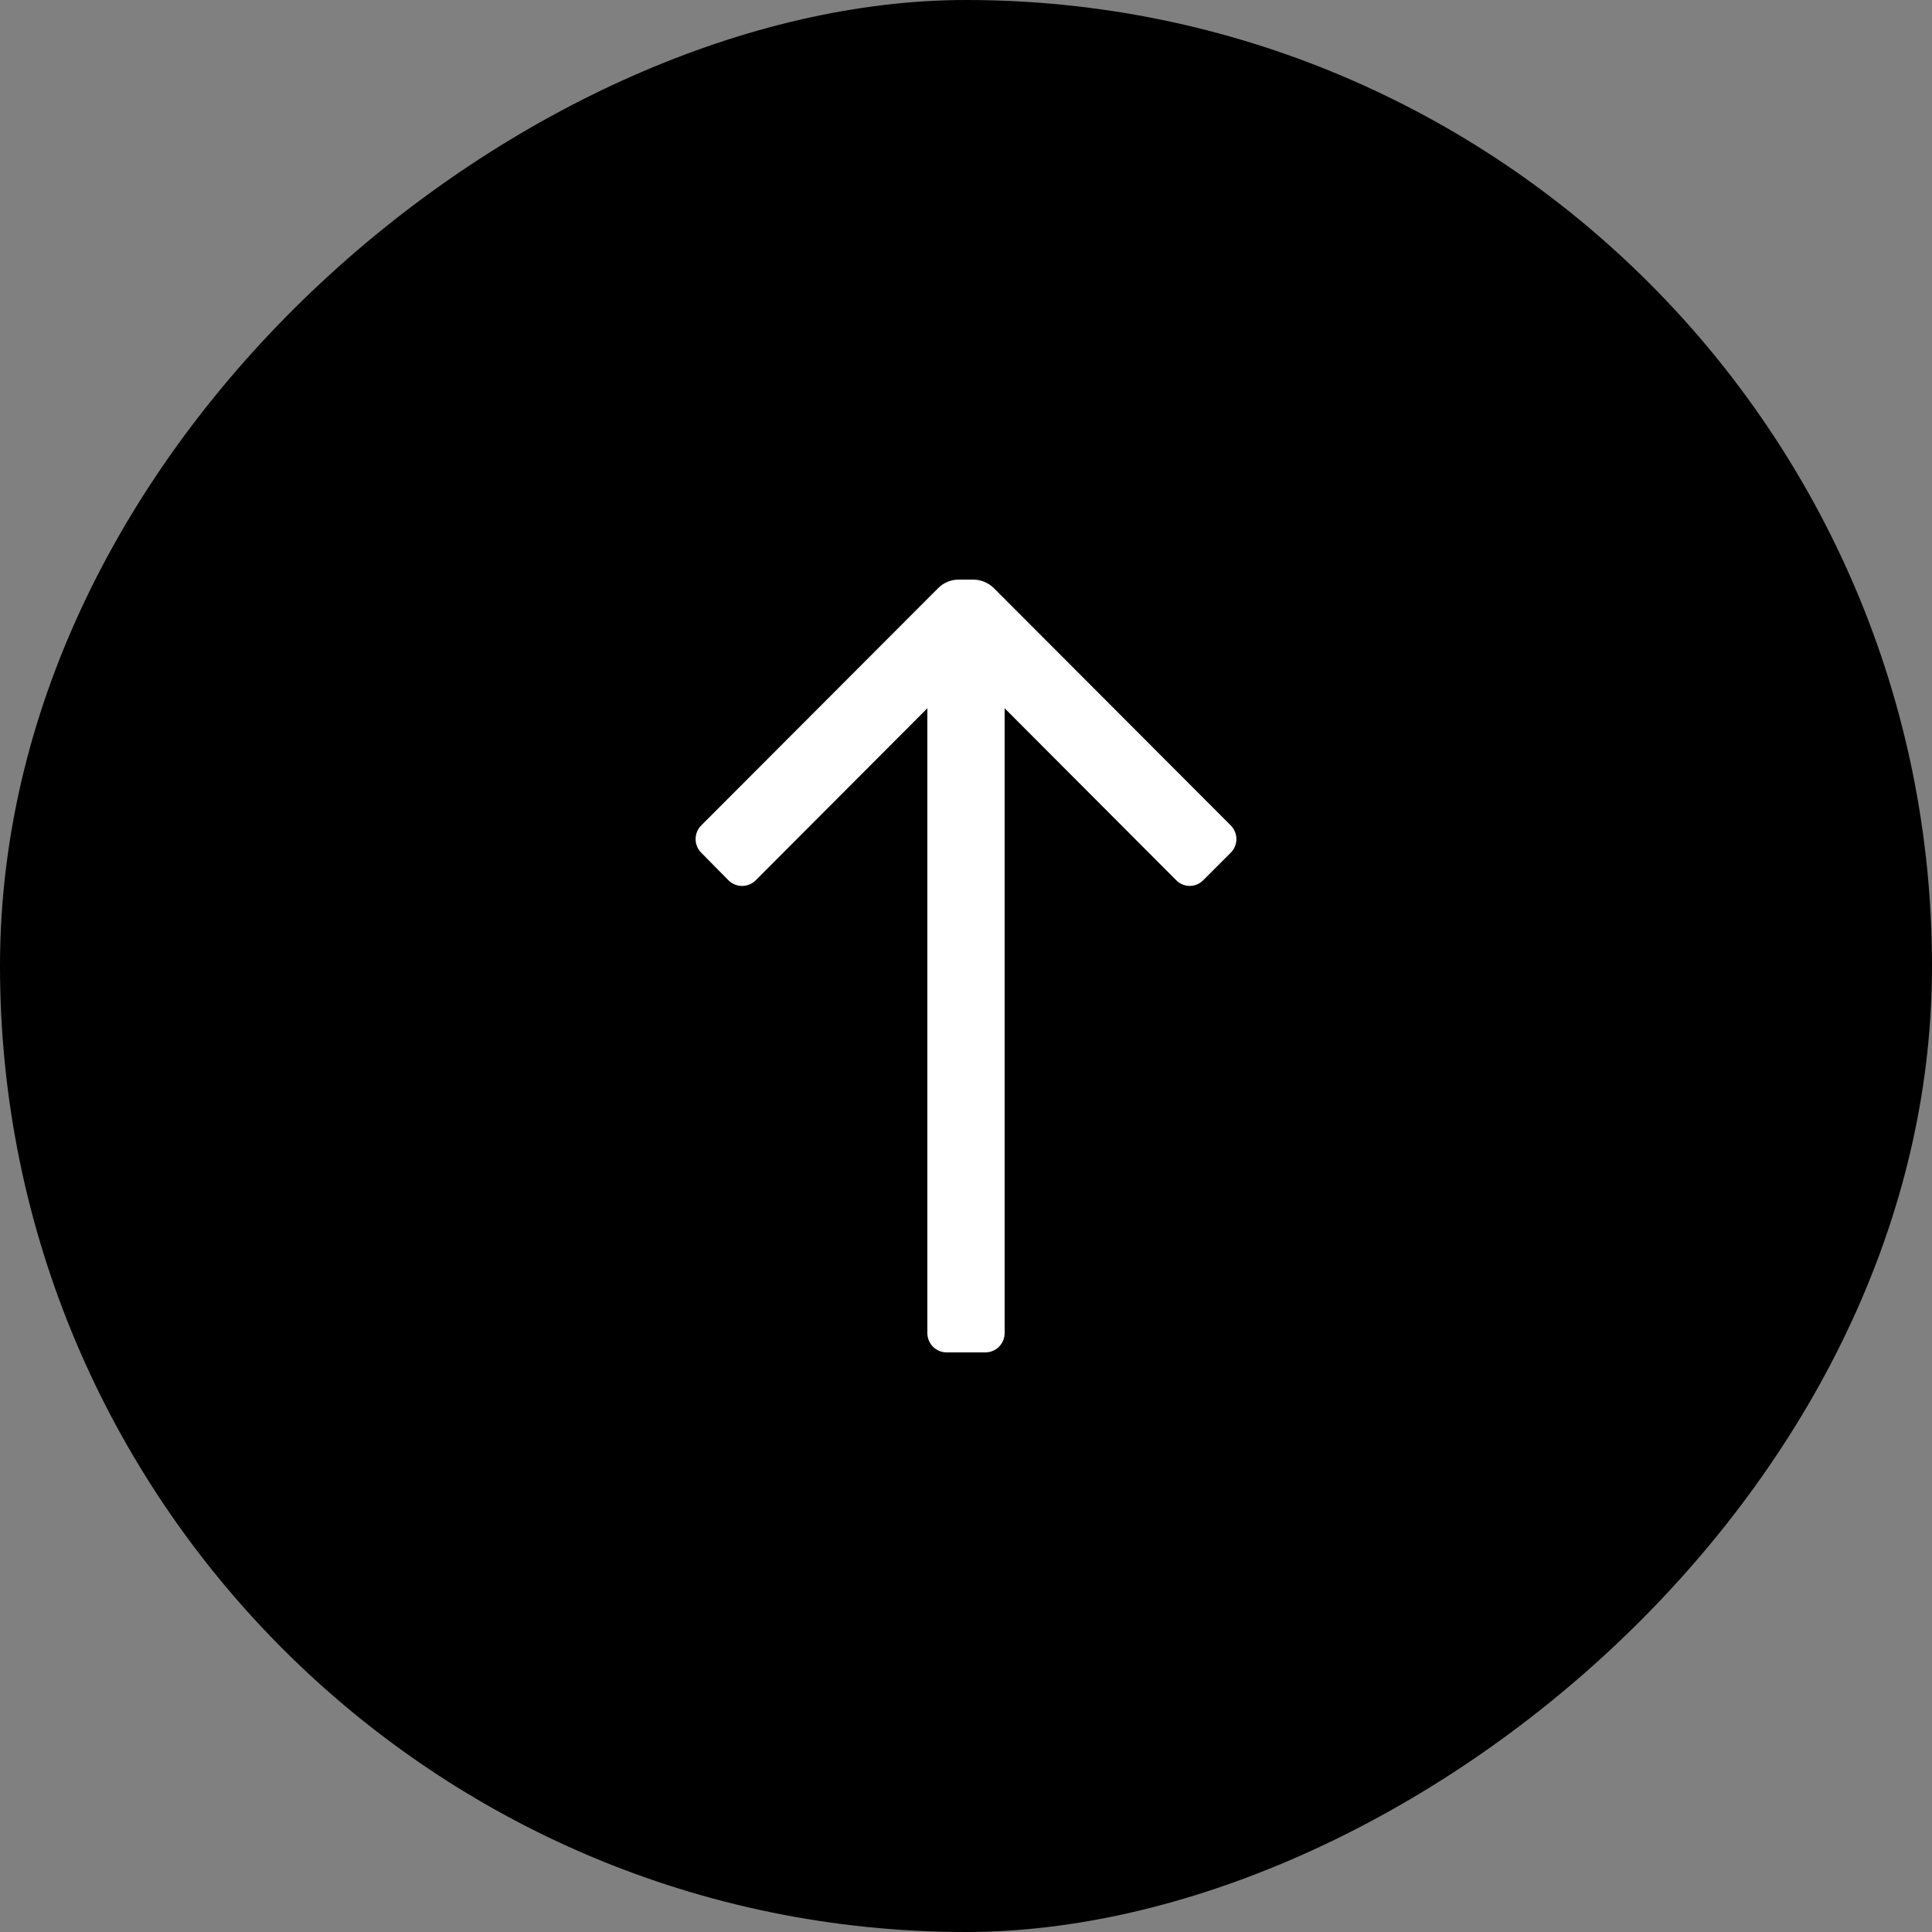 <svg width="50" height="50" viewBox="0 0 50 50" fill="none" xmlns="http://www.w3.org/2000/svg">
<rect x="0" y="0" width="50" height="50" fill="#808080" stroke="none"/>
<rect y="50" width="50" height="50" rx="25" transform="rotate(-90 0 50)" fill="black"/>
<path d="M25.5 35L24.5 35C24.224 35 24 34.776 24 34.5L24 18.33L19.56 22.78C19.466 22.875 19.338 22.928 19.205 22.928C19.072 22.928 18.944 22.875 18.85 22.78L18.15 22.07C18.055 21.976 18.002 21.848 18.002 21.715C18.002 21.582 18.055 21.454 18.15 21.36L24.28 15.22C24.421 15.079 24.611 15 24.81 15L25.19 15C25.389 15.002 25.578 15.081 25.72 15.22L31.85 21.36C31.945 21.454 31.998 21.582 31.998 21.715C31.998 21.848 31.945 21.976 31.85 22.07L31.14 22.78C31.048 22.874 30.922 22.927 30.79 22.927C30.659 22.927 30.532 22.874 30.44 22.78L26 18.33L26 34.5C26 34.776 25.776 35 25.5 35Z" fill="white"/>
</svg>
